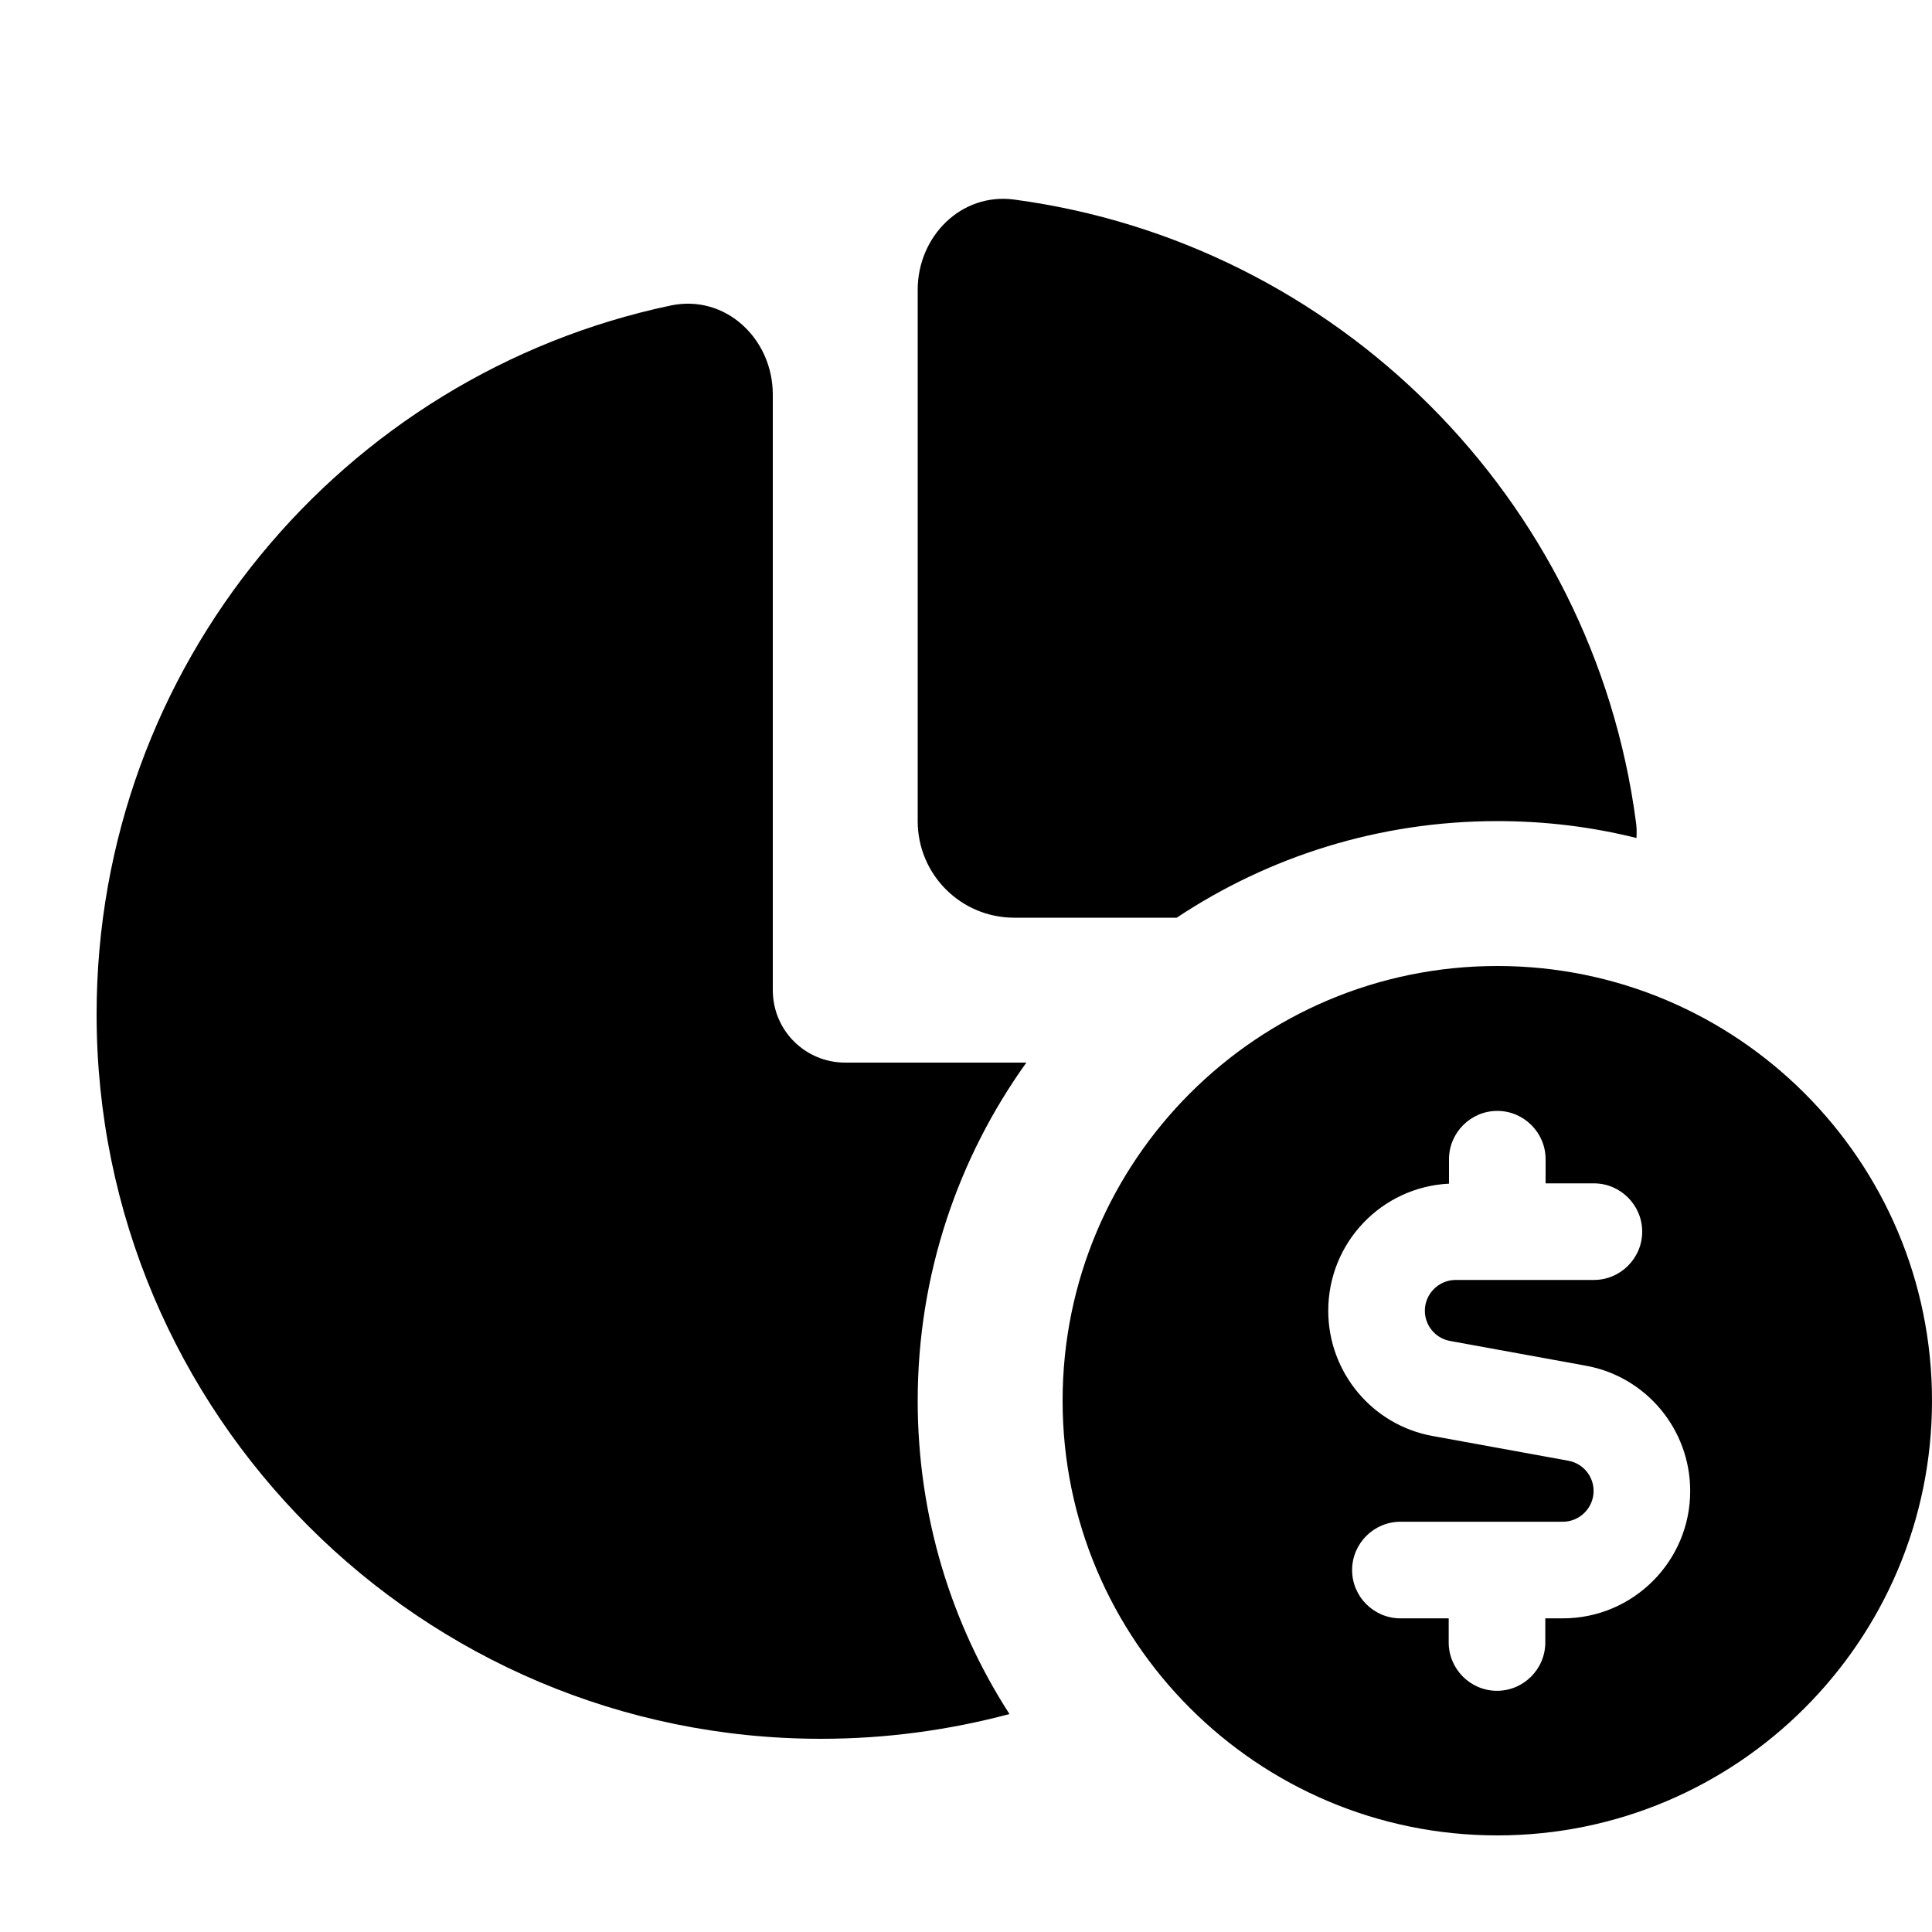 <svg xmlns="http://www.w3.org/2000/svg" viewBox="0 0 640 640"><!--! Font Awesome Pro 7.1.0 by @fontawesome - https://fontawesome.com License - https://fontawesome.com/license (Commercial License) Copyright 2025 Fonticons, Inc. --><path fill="currentColor" d="M541.9 272.1C527.7 165.1 442.9 80.4 335.9 66.1C318.4 63.8 304 78.3 304 96L304 272C304 289.7 318.3 304 336 304L389.8 304C420.2 283.8 456.7 272 496 272C511.9 272 527.3 273.9 542.1 277.6C542.2 275.8 542.2 274 541.9 272.1zM272 576C293.6 576 314.5 573.1 334.4 567.8C315.1 537.9 304 502.2 304 464C304 422.2 317.4 383.5 340 352L280 352C266.7 352 256 341.3 256 328L256 130.7C256 112.2 240.3 97.4 222.2 101.2C113.5 124.1 32 220.5 32 336C32 468.5 139.5 576 272 576zM640 464C640 384.5 575.5 320 496 320C416.5 320 352 384.5 352 464C352 543.5 416.5 608 496 608C575.5 608 640 543.5 640 464zM480 384C480 375.2 487.2 368 496 368C504.8 368 512 375.2 512 384L512 392L528 392C536.8 392 544 399.2 544 408C544 416.8 536.8 424 528 424L482.2 424C476.6 424 472 428.6 472 434.2C472 439.1 475.5 443.3 480.3 444.2L525.3 452.4C545.3 456 559.9 473.5 559.9 493.9C559.9 517.2 541 536.1 517.7 536.1L511.9 536.1L511.9 544.1C511.9 552.9 504.7 560.1 495.9 560.1C487.1 560.1 479.9 552.9 479.9 544.1L479.9 536.1L463.9 536.1C455.1 536.1 447.9 528.9 447.9 520.1C447.9 511.3 455.1 504.1 463.9 504.1L517.7 504.1C523.3 504.1 527.9 499.5 527.9 493.9C527.9 489 524.4 484.8 519.6 483.9L474.6 475.7C454.6 472.1 440 454.6 440 434.2C440 411.6 457.7 393.2 480 392.1L480 384z"/></svg>